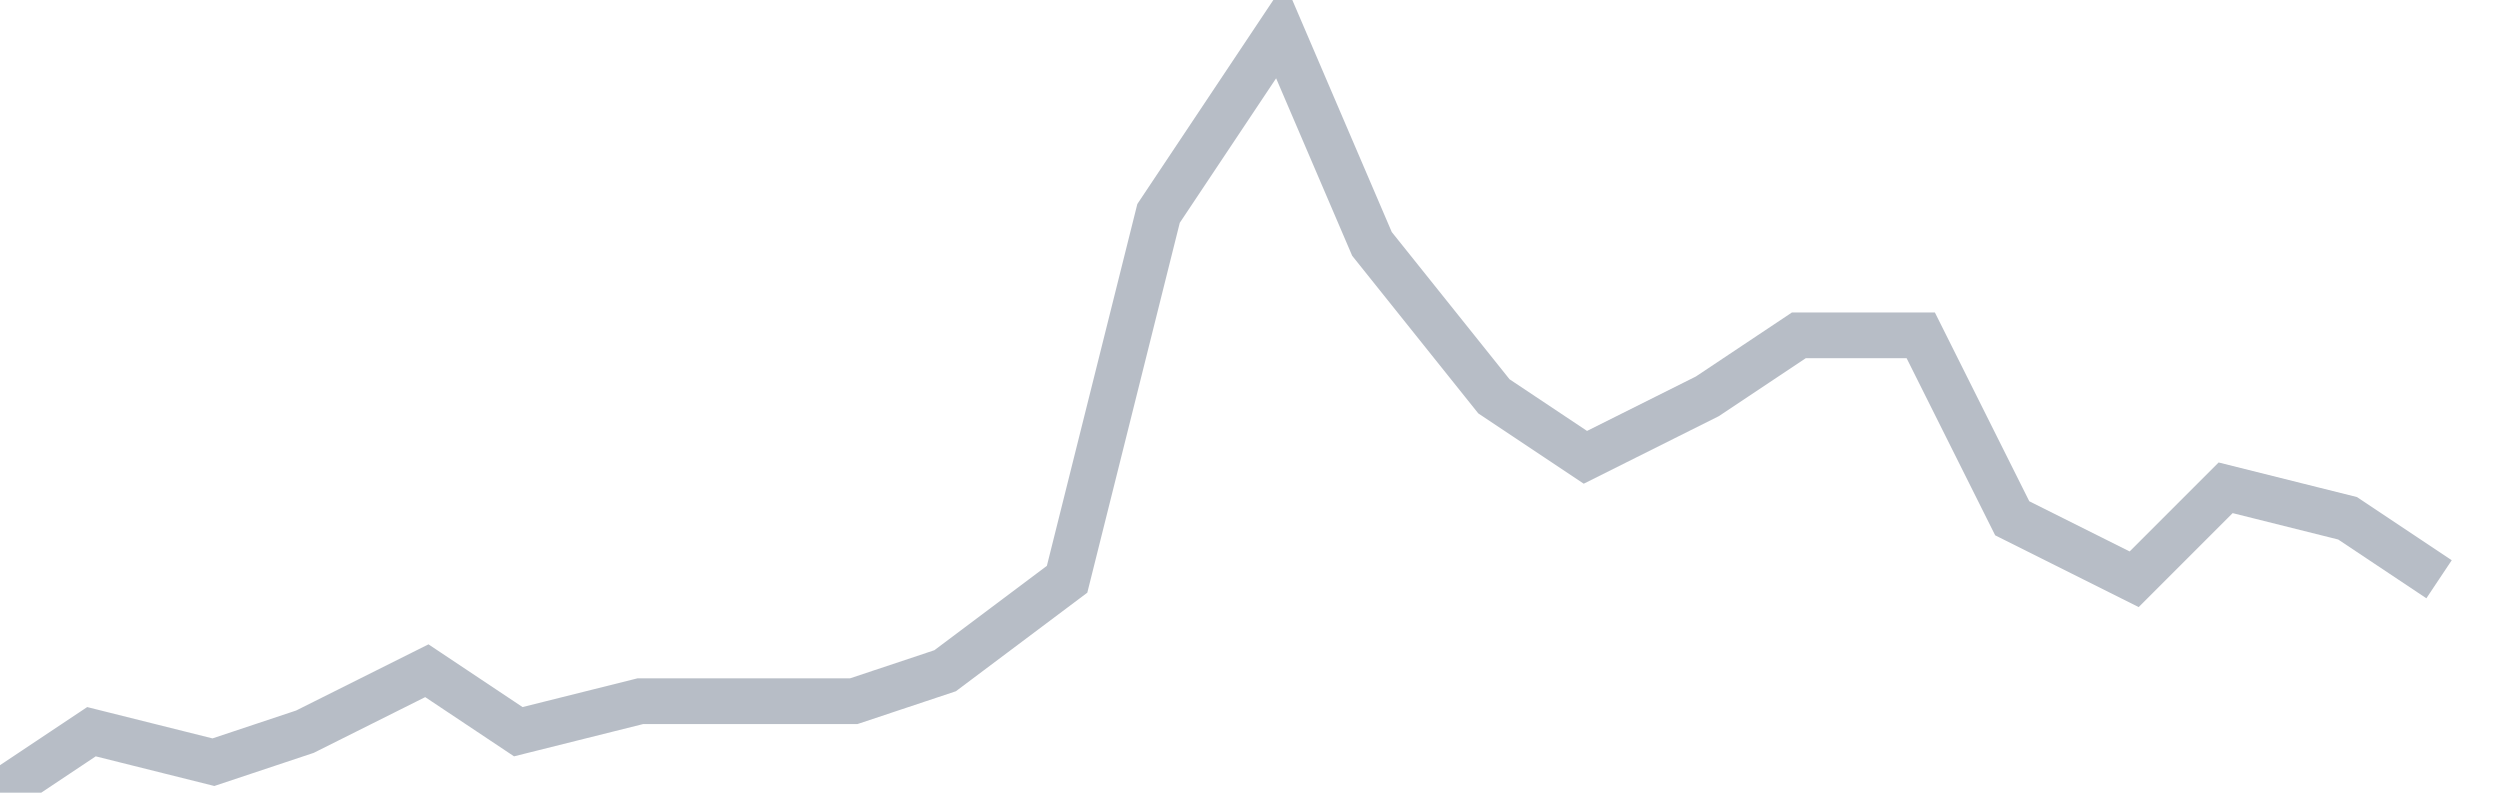 <svg width="82" height="26" fill="none" xmlns="http://www.w3.org/2000/svg"><path d="M0 26l3-2 4 1 3-1 4-2 3 2 4-1h7l3-1 4-3 3-12 4-6 3 7 4 5 3 2 4-2 3-2h4l3 6 4 2 3-3 4 1 3 2" stroke="#B7BDC6" stroke-width="1.5"/></svg>